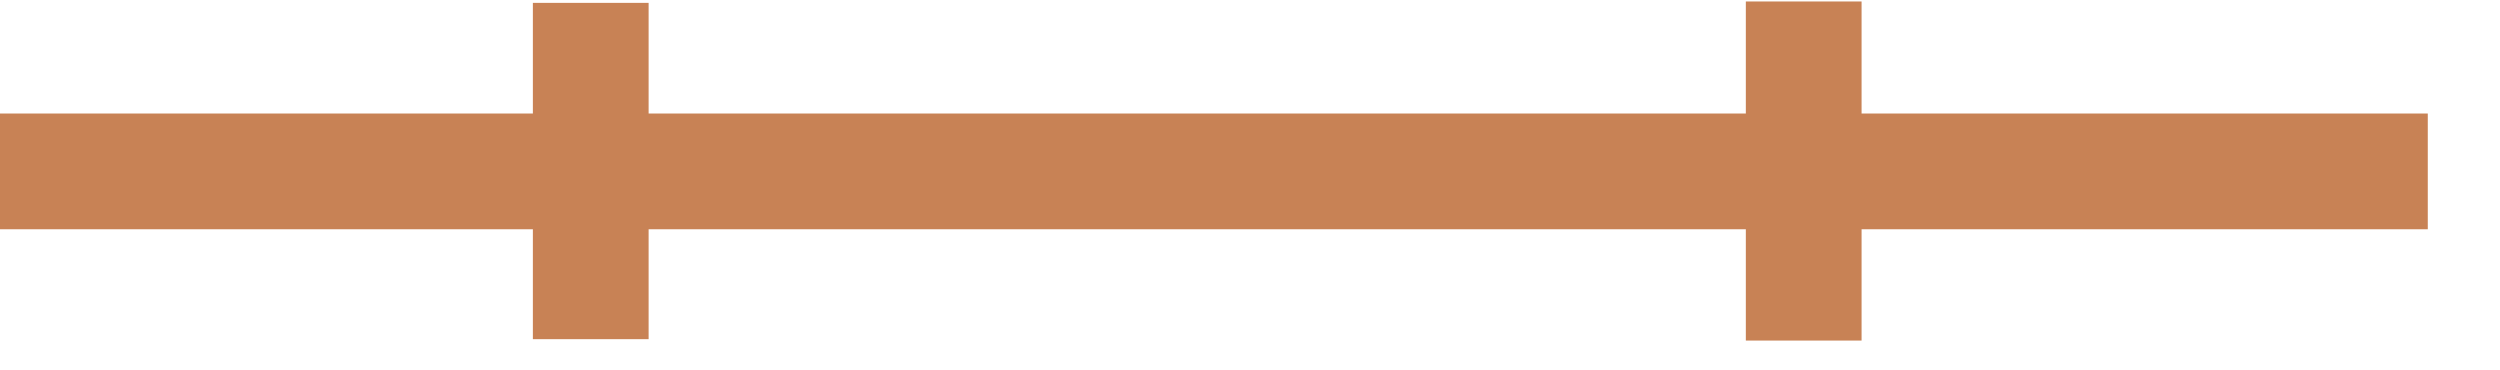 <svg width="27" height="4" viewBox="0 0 27 4" fill="none" xmlns="http://www.w3.org/2000/svg">
<path d="M0 1.851H26.22" stroke="#C88255" stroke-width="1.25"/>
<path d="M6.38 0.031V3.663" stroke="#C88255" stroke-width="1.25"/>
<path d="M19.48 0.016V3.678" stroke="#C88255" stroke-width="1.25"/>
</svg>
